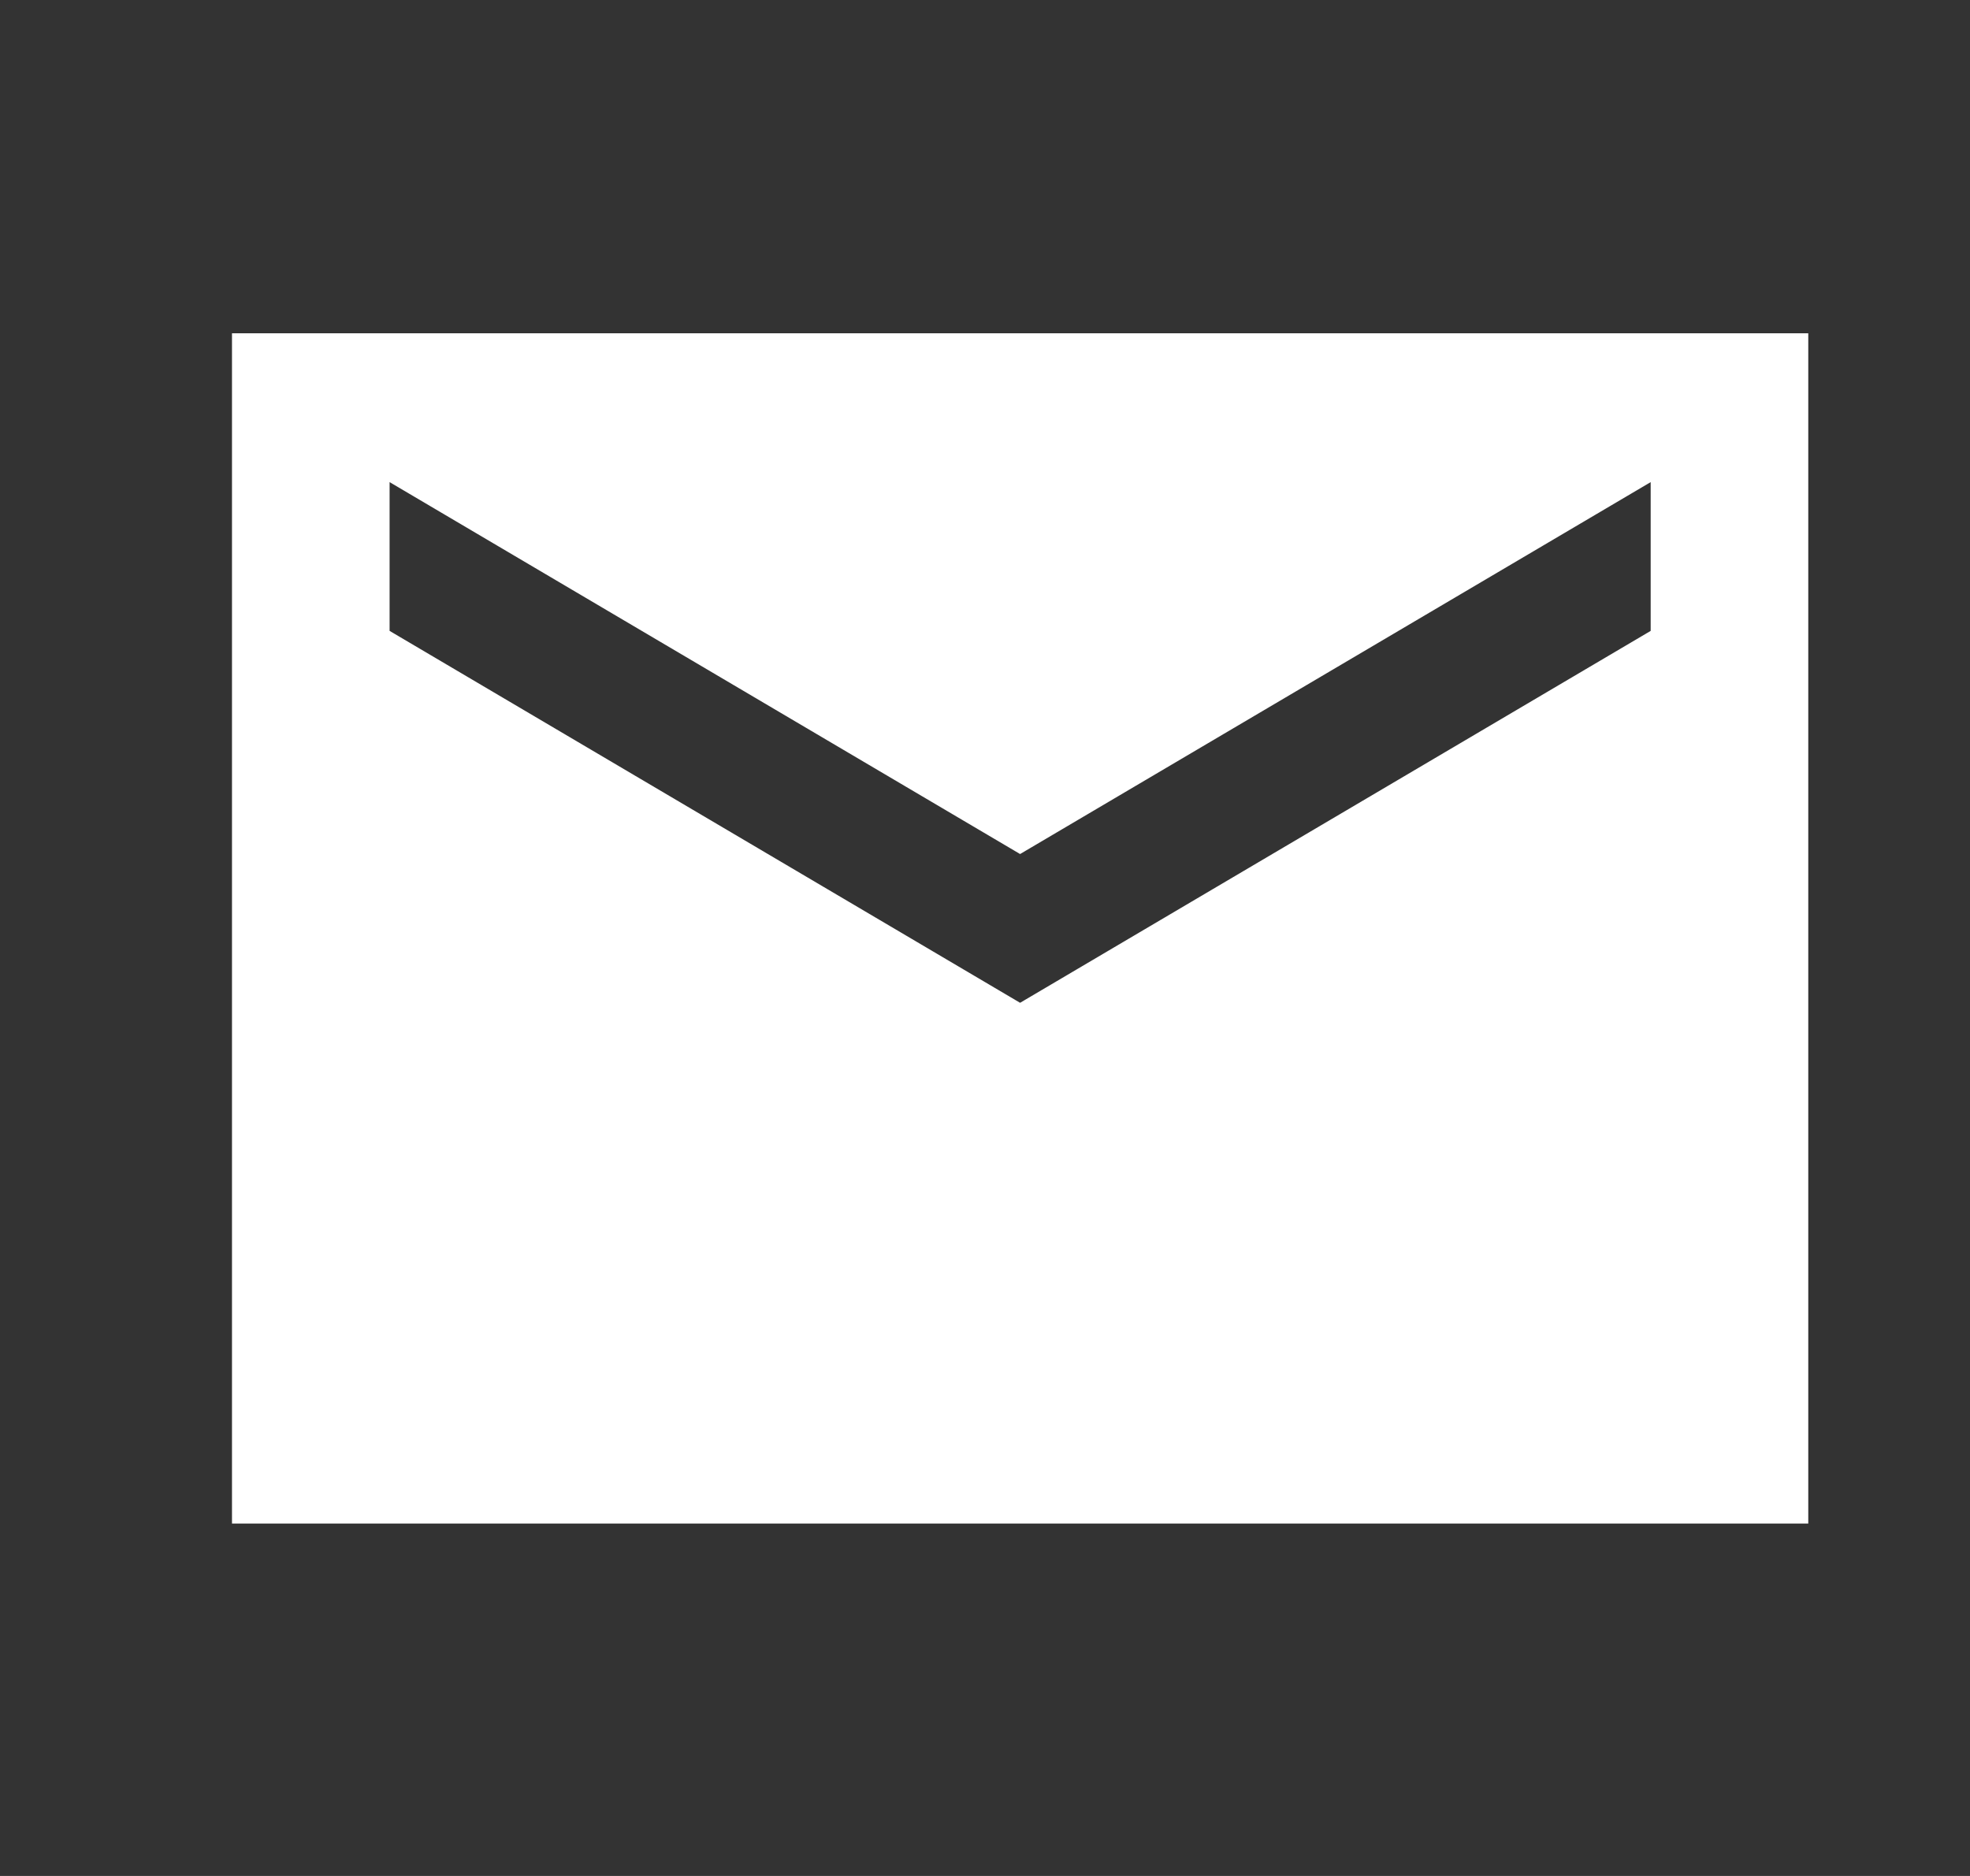 <svg width="21" height="20" viewBox="0 0 21 20" fill="none" xmlns="http://www.w3.org/2000/svg">
<rect x="0" y="0" width="21" height="20" fill="#333333" stroke="none"/>
<path d="M19.276 3.553H2.473V16.243H19.276V3.553ZM17.596 6.726L10.874 10.691L4.153 6.726V5.14L10.874 9.105L17.596 5.14V6.726Z" fill="white"/>
</svg>
